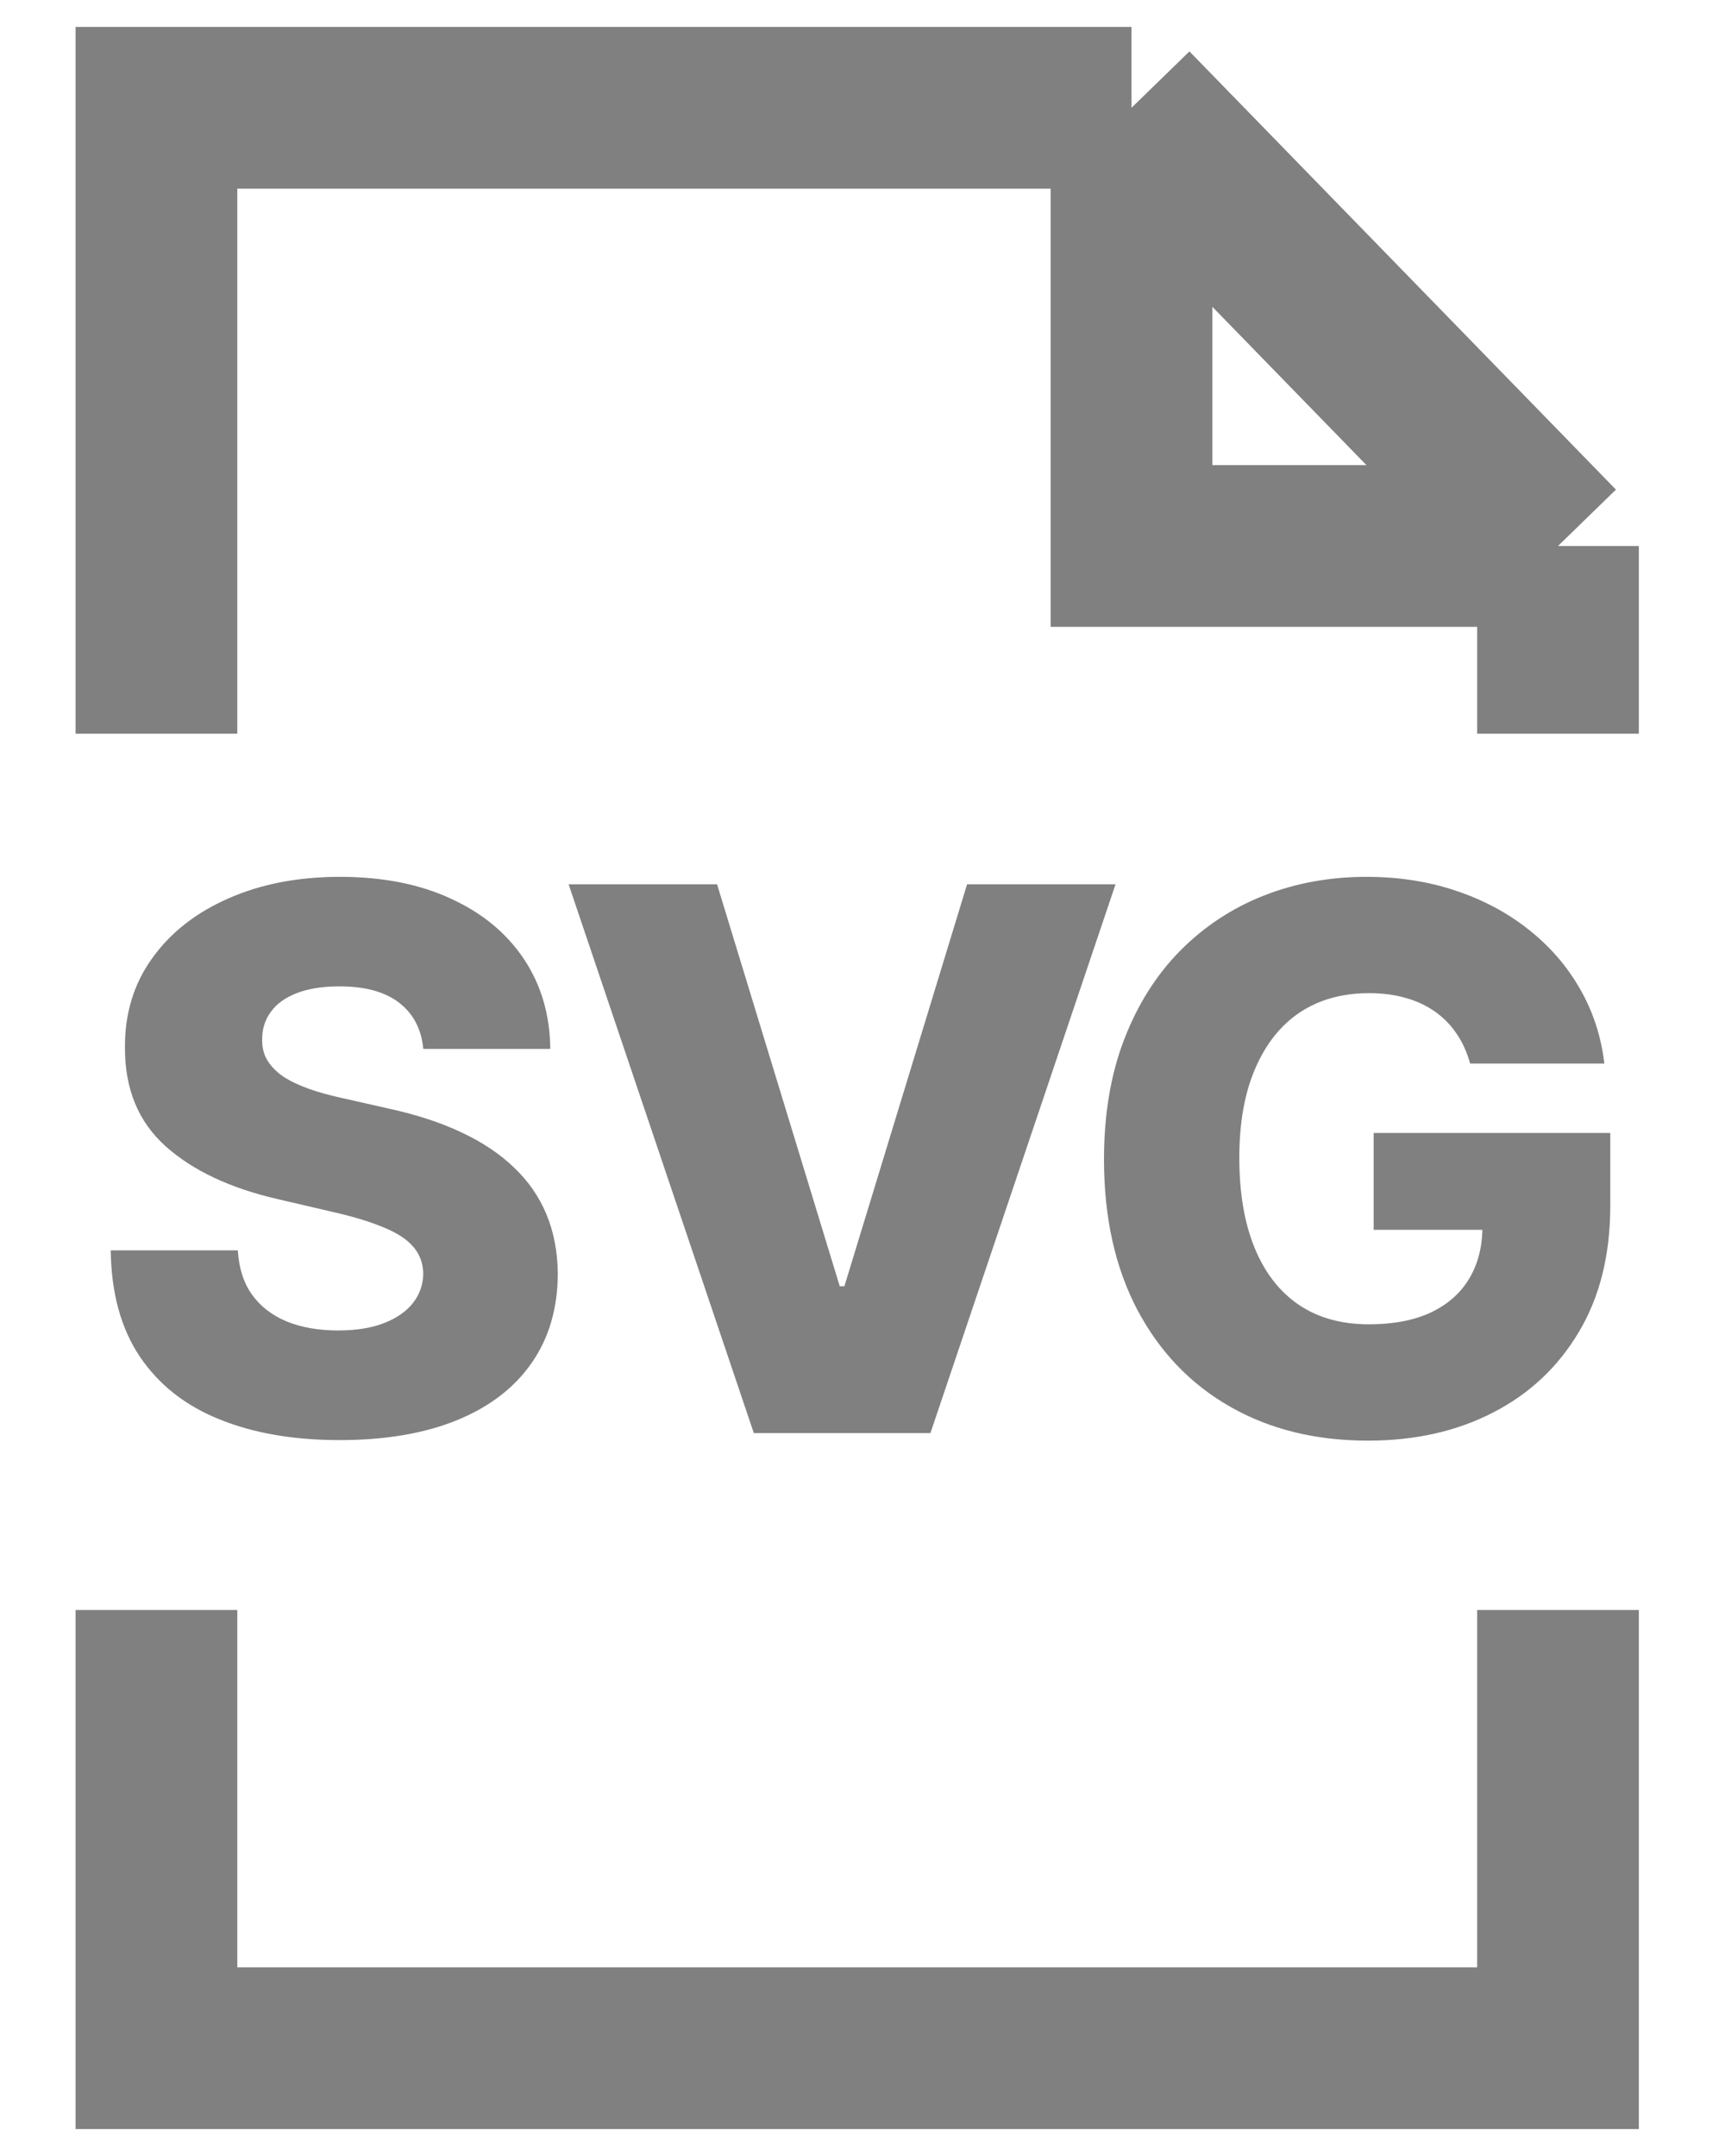 <?xml version="1.0" encoding="utf-8"?>
<svg xmlns="http://www.w3.org/2000/svg" fill="none" height="20" viewBox="0 0 16 20" width="16">
<path d="M3.926 9.73C3.909 9.547 3.835 9.406 3.705 9.304C3.575 9.202 3.39 9.15 3.15 9.15C2.991 9.15 2.859 9.171 2.752 9.213C2.646 9.254 2.567 9.311 2.514 9.384C2.461 9.455 2.433 9.537 2.432 9.63C2.429 9.706 2.443 9.773 2.477 9.831C2.511 9.889 2.561 9.941 2.626 9.986C2.692 10.029 2.772 10.067 2.864 10.1C2.957 10.133 3.062 10.162 3.178 10.187L3.615 10.286C3.867 10.341 4.089 10.414 4.281 10.505C4.475 10.596 4.638 10.705 4.768 10.831C4.901 10.957 5.001 11.102 5.069 11.266C5.137 11.43 5.172 11.614 5.174 11.818C5.172 12.139 5.091 12.415 4.93 12.645C4.769 12.876 4.538 13.052 4.237 13.175C3.937 13.297 3.574 13.359 3.15 13.359C2.724 13.359 2.353 13.295 2.037 13.167C1.72 13.04 1.474 12.846 1.298 12.586C1.123 12.326 1.032 11.997 1.027 11.599H2.206C2.216 11.763 2.259 11.9 2.337 12.009C2.415 12.118 2.522 12.201 2.658 12.258C2.796 12.314 2.955 12.342 3.135 12.342C3.301 12.342 3.442 12.32 3.558 12.275C3.676 12.23 3.766 12.168 3.829 12.089C3.892 12.009 3.924 11.918 3.926 11.815C3.924 11.719 3.894 11.637 3.836 11.569C3.778 11.499 3.689 11.44 3.568 11.39C3.449 11.339 3.296 11.291 3.11 11.248L2.578 11.124C2.138 11.023 1.79 10.86 1.537 10.634C1.283 10.407 1.157 10.101 1.159 9.715C1.157 9.4 1.242 9.124 1.413 8.887C1.583 8.65 1.819 8.465 2.121 8.333C2.423 8.2 2.767 8.134 3.153 8.134C3.547 8.134 3.889 8.201 4.179 8.335C4.471 8.468 4.697 8.654 4.858 8.894C5.019 9.135 5.101 9.413 5.104 9.73H3.926ZM6.651 8.203L7.789 11.932H7.832L8.97 8.203H10.347L8.63 13.294H6.992L5.274 8.203H6.651ZM13.636 9.866C13.607 9.762 13.566 9.67 13.511 9.59C13.457 9.509 13.389 9.44 13.31 9.384C13.23 9.328 13.139 9.285 13.037 9.257C12.934 9.227 12.821 9.213 12.698 9.213C12.451 9.213 12.238 9.272 12.057 9.391C11.878 9.511 11.74 9.685 11.642 9.914C11.544 10.14 11.495 10.416 11.495 10.741C11.495 11.068 11.543 11.346 11.637 11.576C11.732 11.807 11.868 11.982 12.047 12.104C12.226 12.225 12.443 12.285 12.698 12.285C12.924 12.285 13.114 12.248 13.27 12.176C13.428 12.101 13.547 11.996 13.628 11.86C13.709 11.724 13.75 11.564 13.75 11.38L13.979 11.408H12.741V10.51H14.936V11.184C14.936 11.639 14.839 12.03 14.645 12.355C14.453 12.679 14.188 12.929 13.849 13.103C13.513 13.277 13.126 13.364 12.688 13.364C12.203 13.364 11.776 13.259 11.408 13.048C11.04 12.838 10.754 12.538 10.548 12.148C10.343 11.757 10.24 11.293 10.24 10.756C10.24 10.339 10.302 9.968 10.426 9.645C10.551 9.32 10.724 9.045 10.946 8.82C11.17 8.594 11.428 8.424 11.722 8.308C12.017 8.192 12.334 8.134 12.674 8.134C12.969 8.134 13.243 8.176 13.496 8.26C13.752 8.345 13.977 8.464 14.172 8.618C14.37 8.773 14.53 8.956 14.652 9.168C14.775 9.38 14.851 9.613 14.881 9.866H13.636Z" fill="#808080"/>
<path d="M14.451 6.806V5.065M14.451 5.065L10.495 1M14.451 5.065H10.495V1M10.495 1H1.451V6.806M14.451 14.935V19H1.451V14.935" stroke="#808080" stroke-width="1.5"/>
</svg>